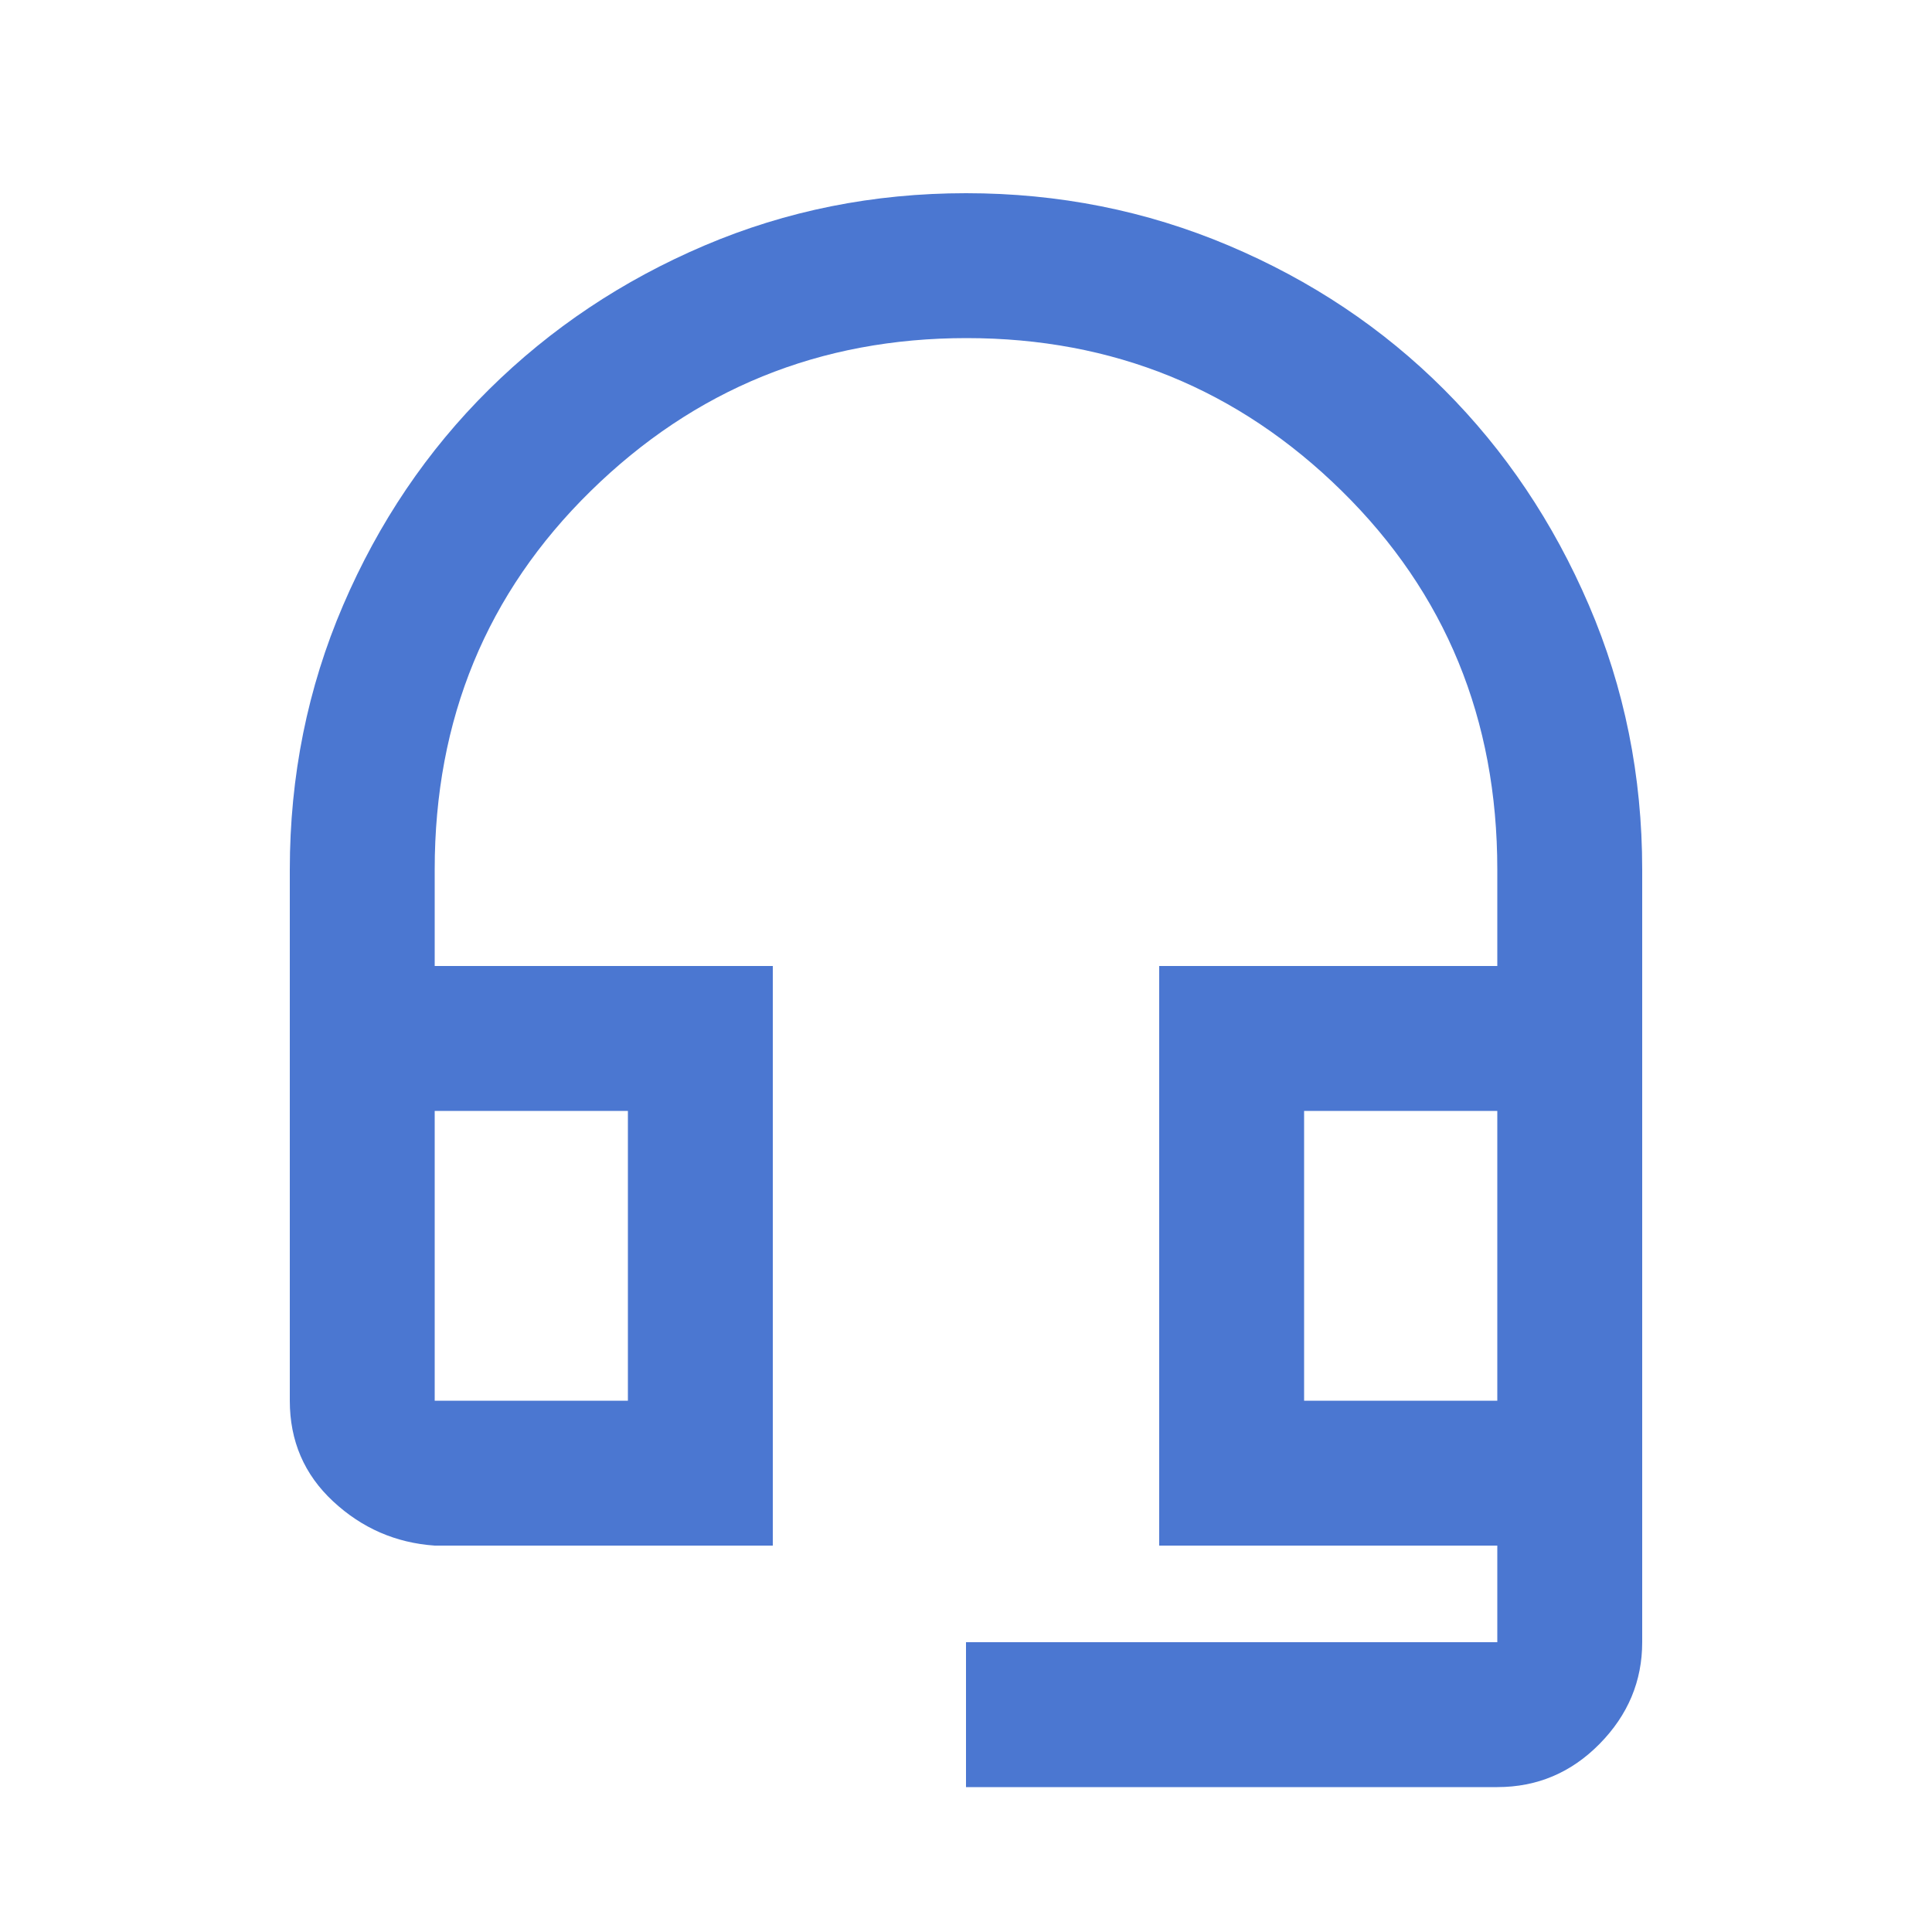 <svg fill="#4B77D1" width="20px" viewBox="0 -960 960 960" height="20px" xmlns="http://www.w3.org/2000/svg"><path d="M480-72v-72h264v-48H576v-288h168v-48q0-112-77.24-188-77.23-76-186.5-76Q371-792 293.5-716 216-640 216-528v48h168v288H216q-29-2-50.5-22T144-264v-263.84q0-69.72 26.5-131.44T243-766.5Q289-812 350.04-838q61.04-26 130-26 68.96 0 130.46 26 61.5 26 107 71.5t72 107.17Q816-597.67 816-528v384q0 29-21.15 50.5T744-72H480ZM216-264h96v-144h-96v144Zm432 0h96v-144h-96v144ZM216-408h96-96Zm432 0h96-96Z"></path></svg>